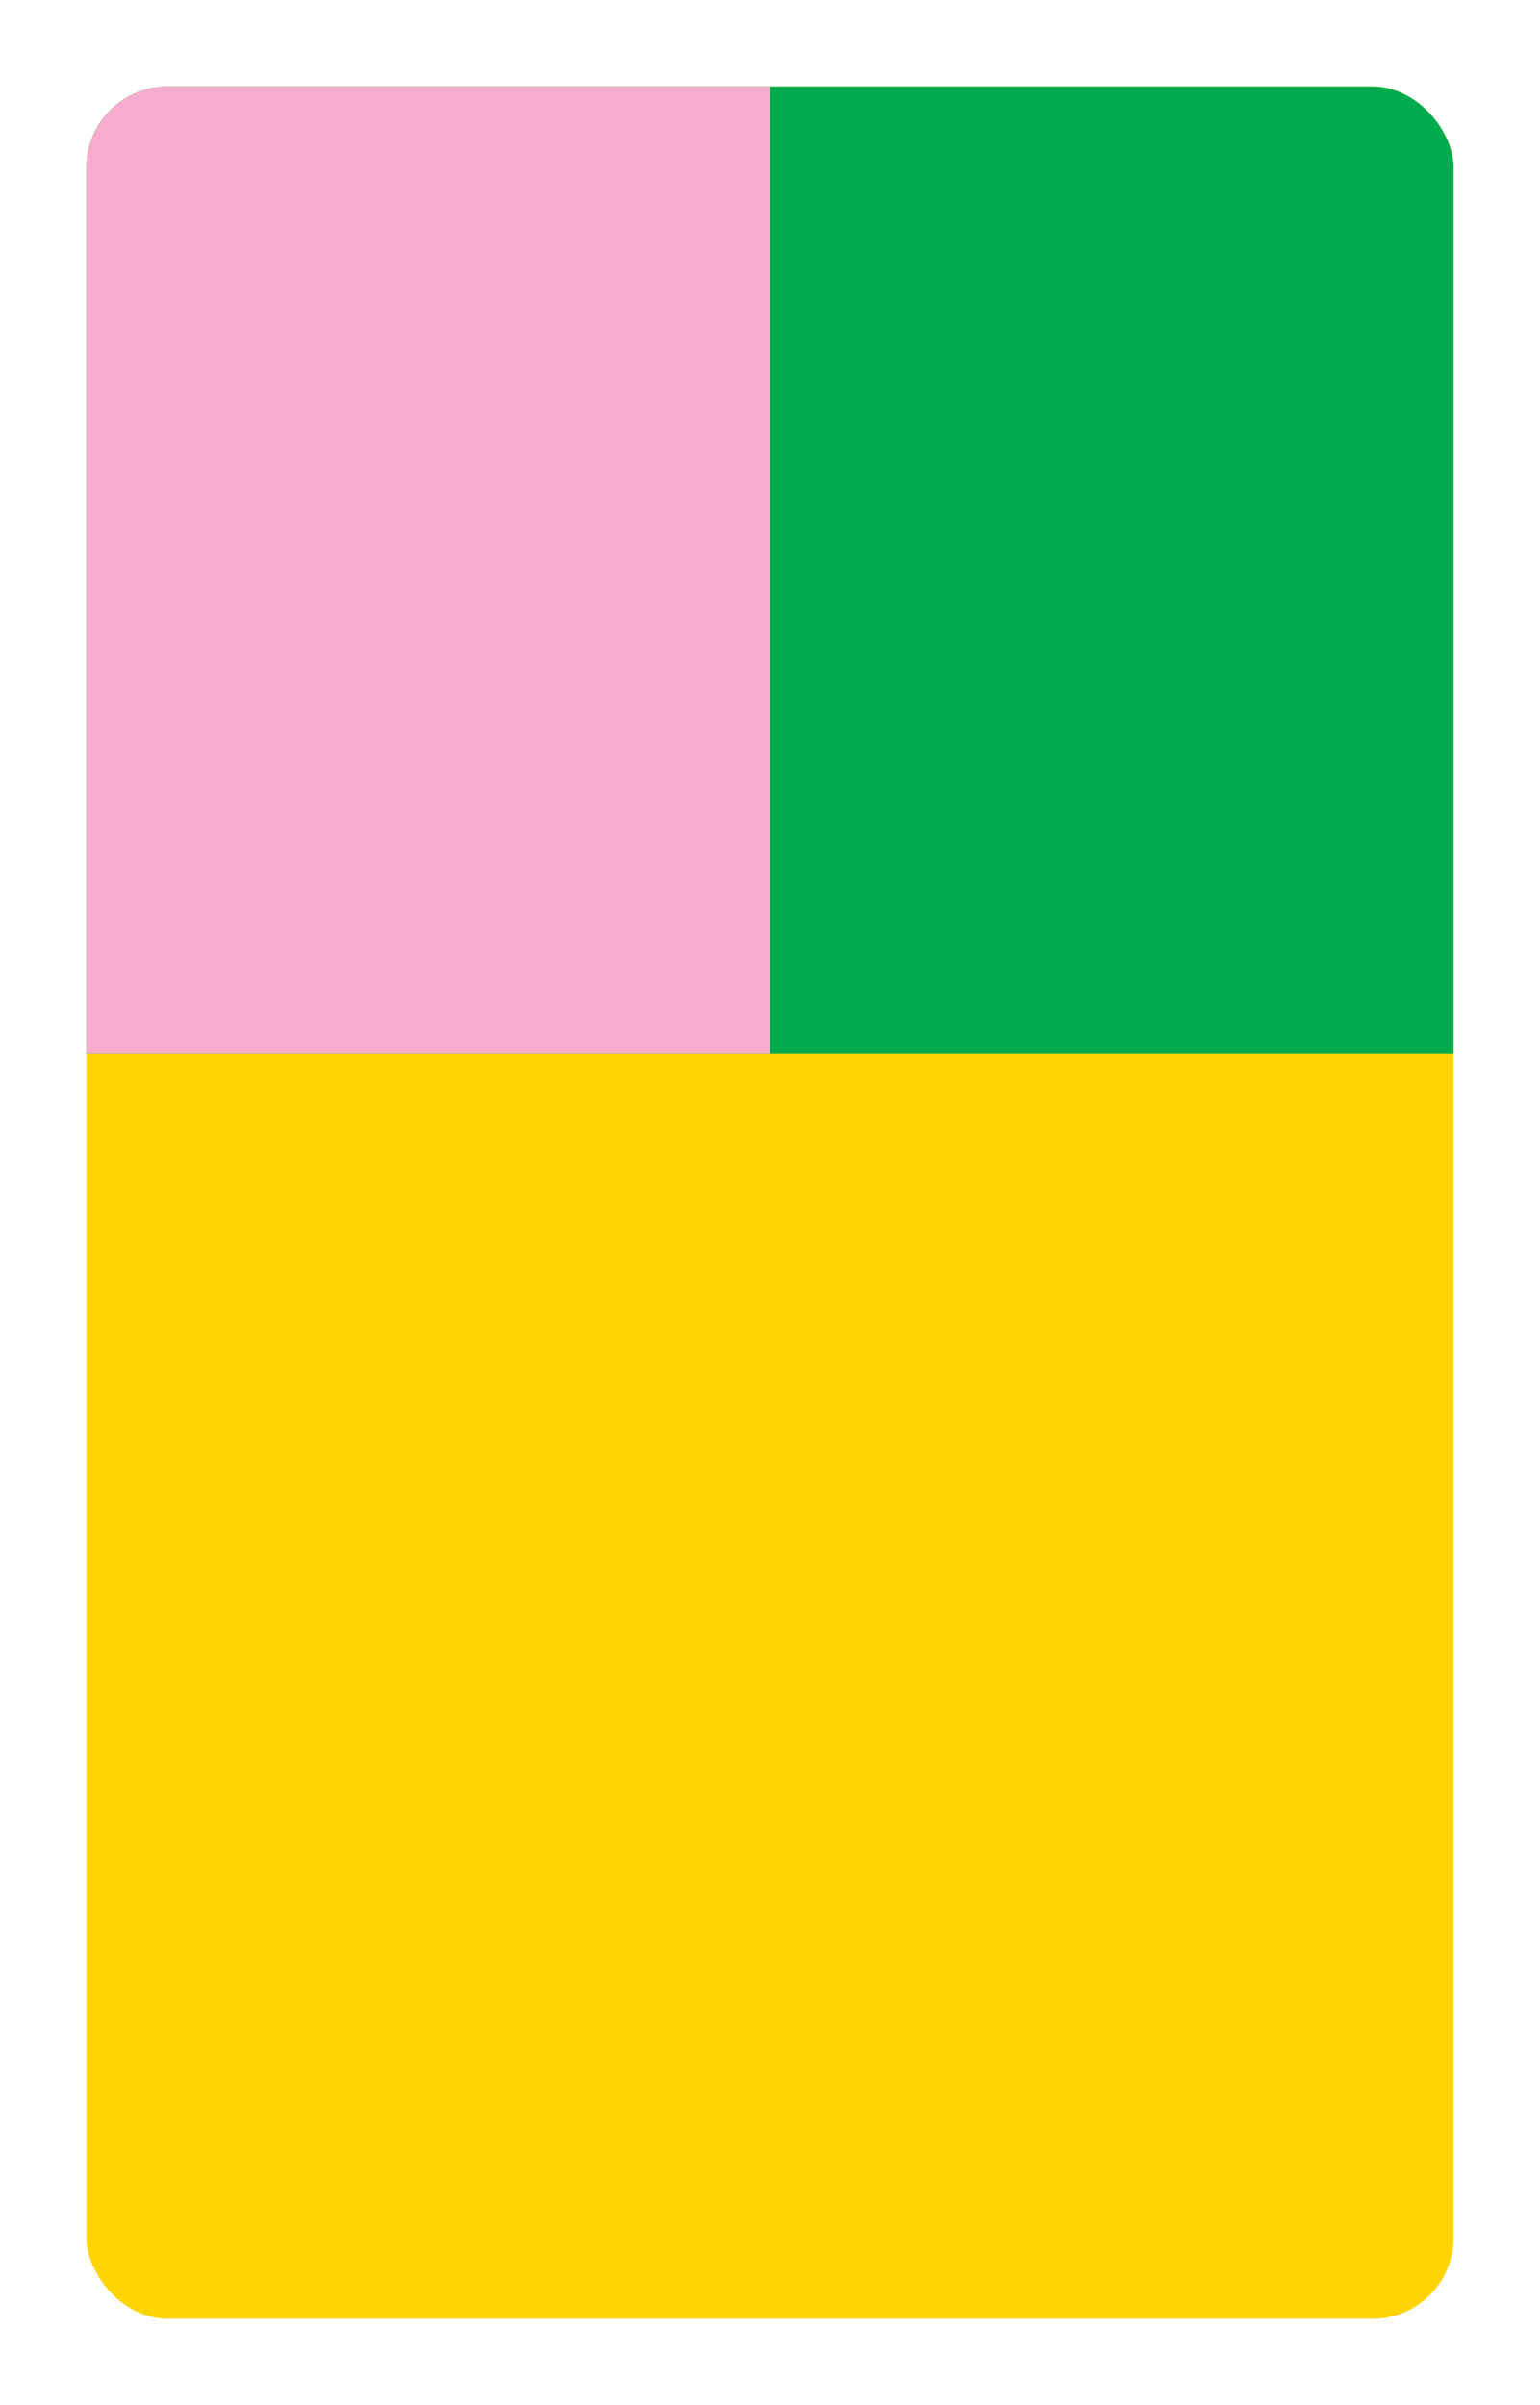 <?xml version="1.0" encoding="UTF-8"?><svg id="Layer_1" xmlns="http://www.w3.org/2000/svg" xmlns:xlink="http://www.w3.org/1999/xlink" viewBox="0 0 161.575 252.283"><defs><style>.cls-1{fill:none;}.cls-2{fill:#ffd400;}.cls-3{clip-path:url(#clippath-1);}.cls-4{clip-path:url(#clippath-2);}.cls-5{fill:#f6adcd;}.cls-6{fill:#00ab4e;}.cls-7{clip-path:url(#clippath);}</style><clipPath id="clippath"><rect class="cls-1" width="161.575" height="252.283"/></clipPath><clipPath id="clippath-1"><rect class="cls-1" width="161.575" height="252.283"/></clipPath><clipPath id="clippath-2"><rect class="cls-1" x="9.071" y="9.071" width="143.433" height="234.141" rx="8.504" ry="8.504"/></clipPath></defs><g class="cls-7"><g class="cls-3"><rect class="cls-2" x="9.071" y="9.07" width="143.433" height="234.142" rx="8.504" ry="8.504"/></g><g class="cls-4"><rect class="cls-6" x="9.071" y="9.071" width="143.433" height="101.48"/><rect class="cls-5" x="9.071" y="9.071" width="71.717" height="101.48"/></g></g></svg>